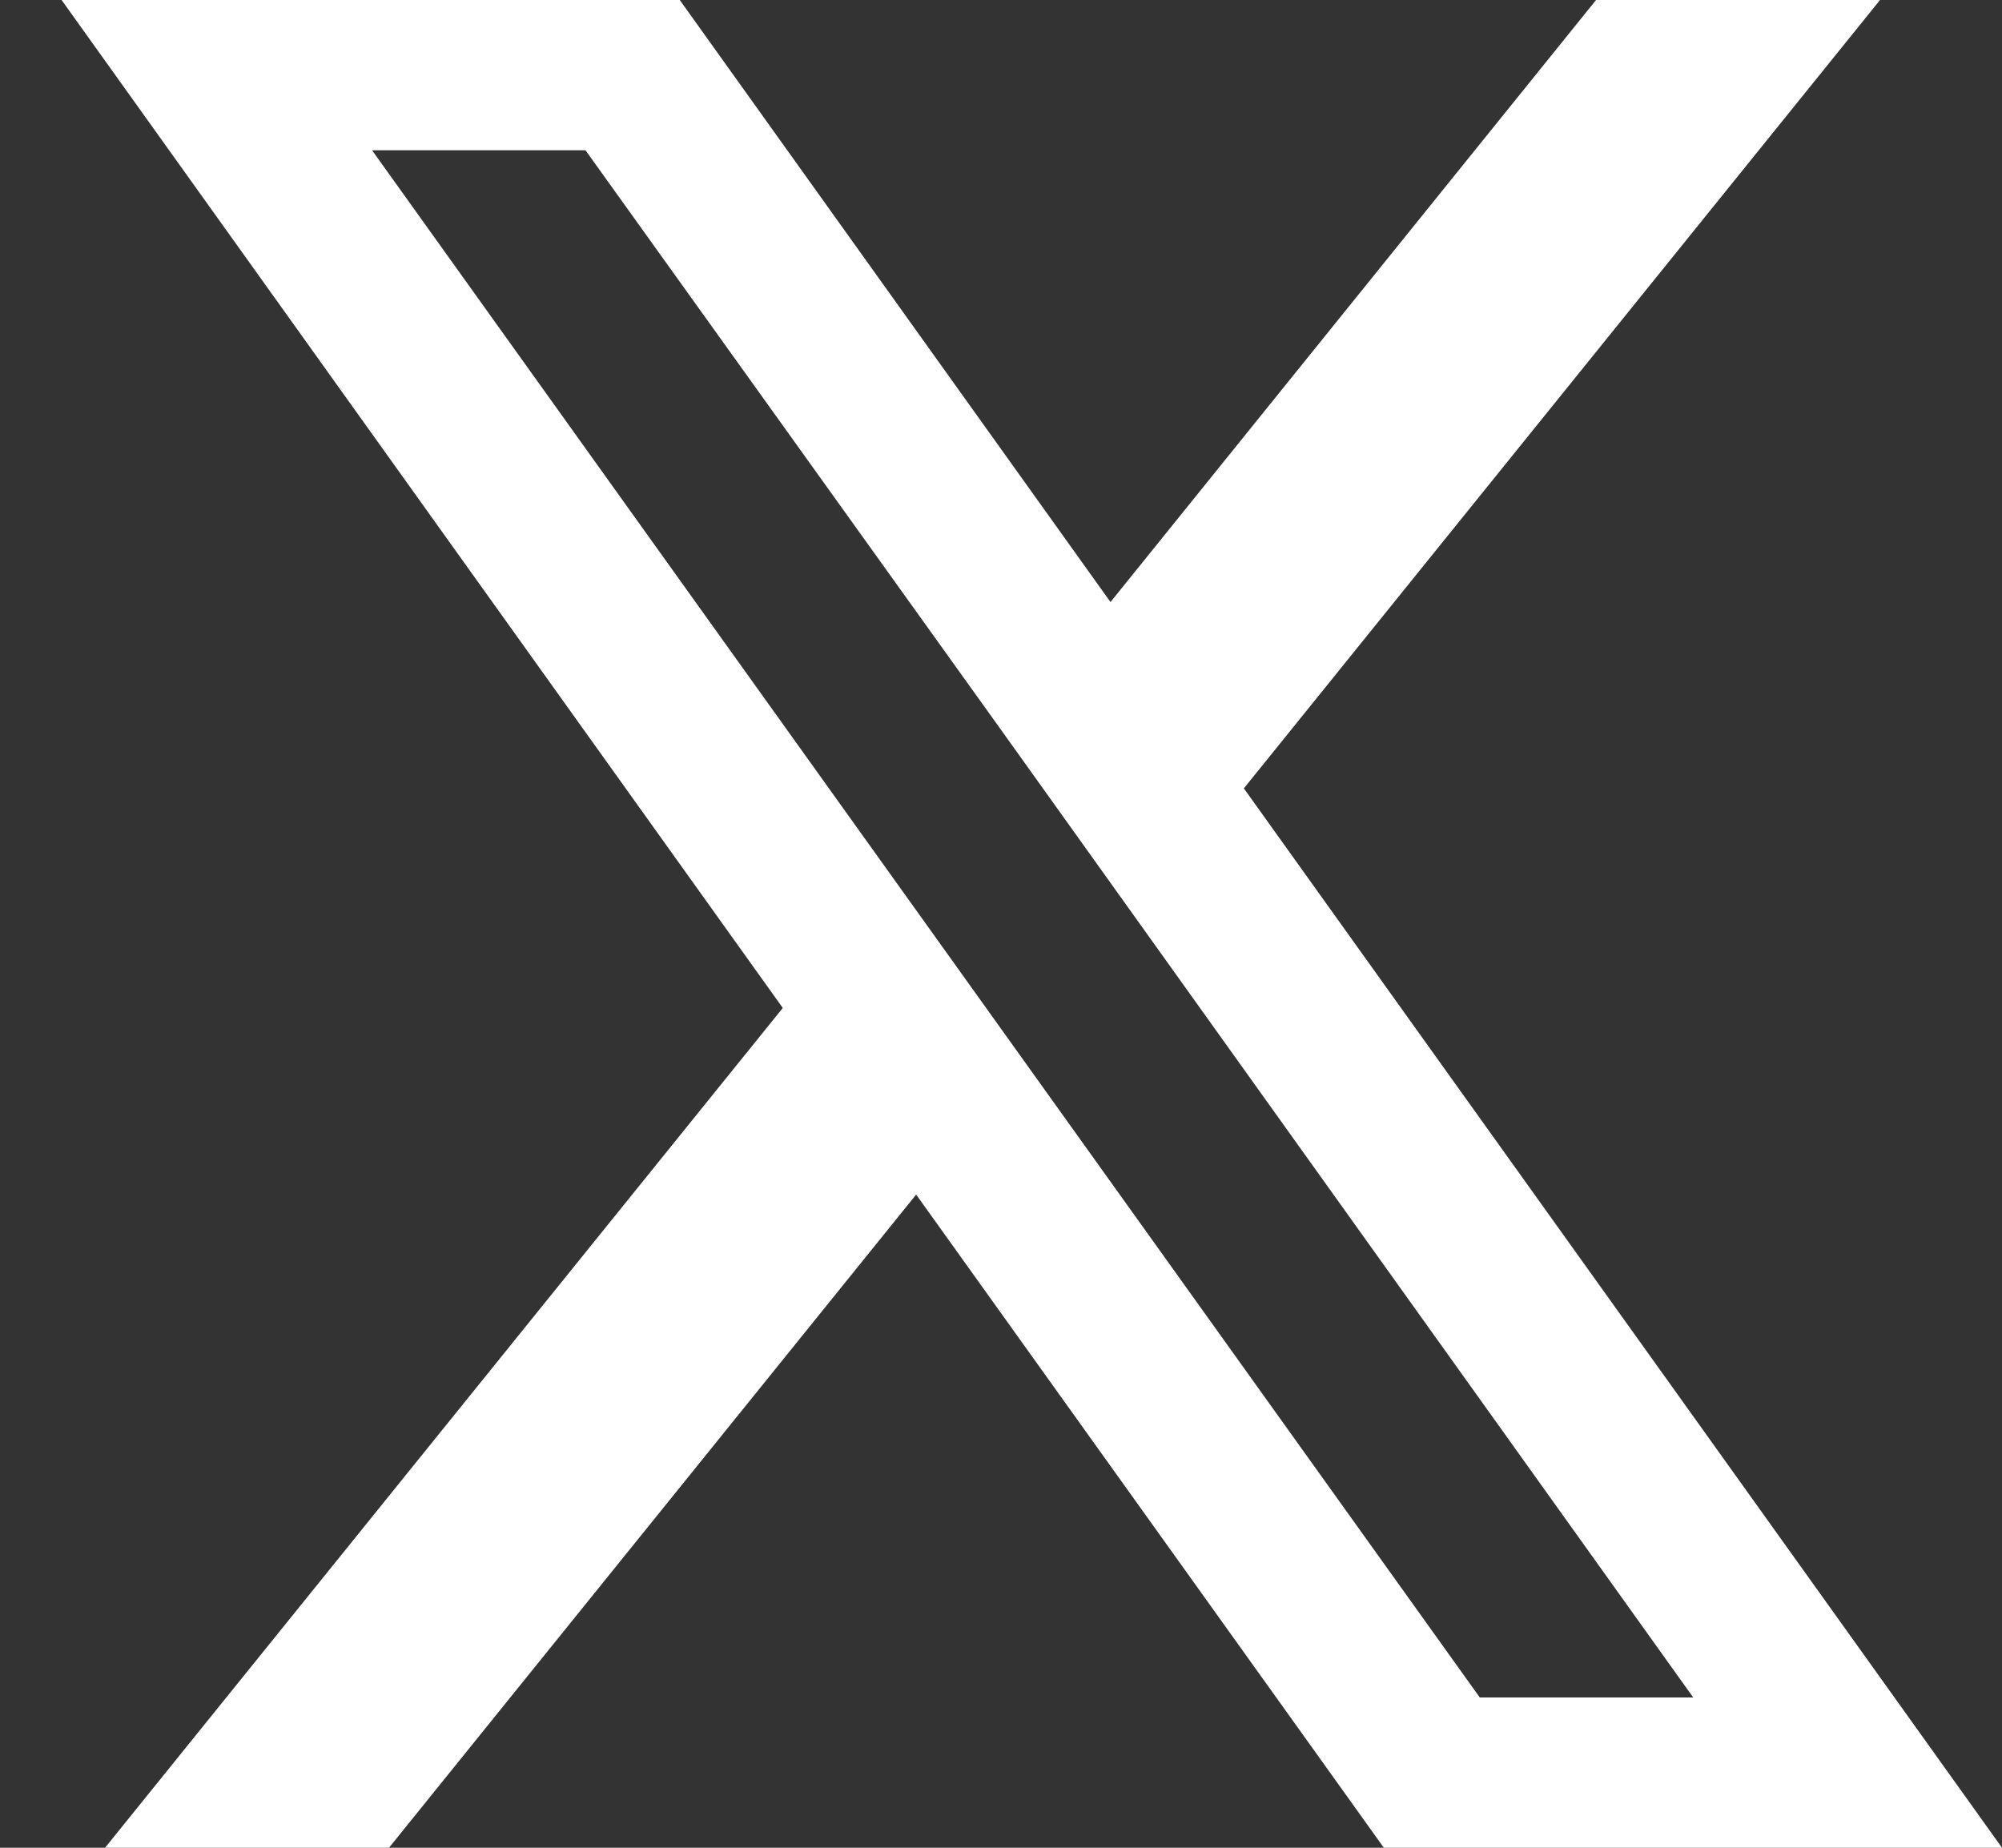 <svg width="13" height="12" viewBox="0 0 13 12" fill="none" xmlns="http://www.w3.org/2000/svg">
<rect x="0" y="0" width="13" height="12" fill="#333333" stroke="none"/>
<path d="M8.077 5.12L12.208 0H10.364L7.211 3.91L4.414 0H0.4L5.083 6.546L0.682 12H2.526L5.949 7.758L8.986 12H13L8.077 5.12ZM2.416 0.976H3.802L6.519 4.766L10.995 11.024H9.609L2.416 0.976Z" fill="white"/>
</svg>
